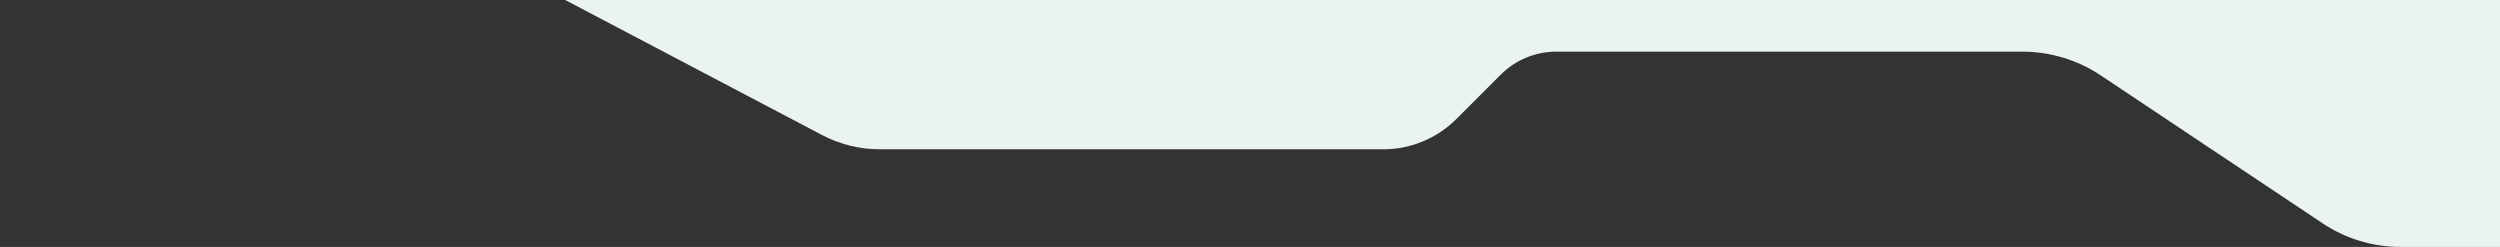 <svg xmlns="http://www.w3.org/2000/svg" xmlns:xlink="http://www.w3.org/1999/xlink" id="Calque_2" data-name="Calque 2" width="883.77" height="87.29" viewBox="0 0 883.77 87.29"><rect x="0" y="0" width="883.77" height="87.29" fill="#333333" stroke="none"/><defs><style>      .cls-1 {        fill: #eaf3f1;      }      .cls-1, .cls-2 {        stroke-width: 0px;      }      .cls-2 {        fill: none;      }      .cls-3 {        clip-path: url(#clippath);      }    </style><clipPath id="clippath"><rect class="cls-2" width="883.77" height="87.29"></rect></clipPath></defs><g id="Content"><g id="Groupe_9" data-name="Groupe 9"><g class="cls-3"><g id="Groupe_8" data-name="Groupe 8"><path id="Trac&#xE9;_559" data-name="Trac&#xE9; 559" class="cls-1" d="m0,0h199.8l90.82,47.74c6.29,3.31,13.29,5.03,20.4,5.03h178.02c9.66,0,18.93-3.84,25.77-10.67l15.71-15.71c5.21-5.21,12.27-8.13,19.63-8.13h164.77c9.86,0,19.5,2.92,27.7,8.39l78.46,52.31c8.15,5.43,17.73,8.33,27.52,8.33h35.18V0H0Z"></path></g></g></g></g></svg>